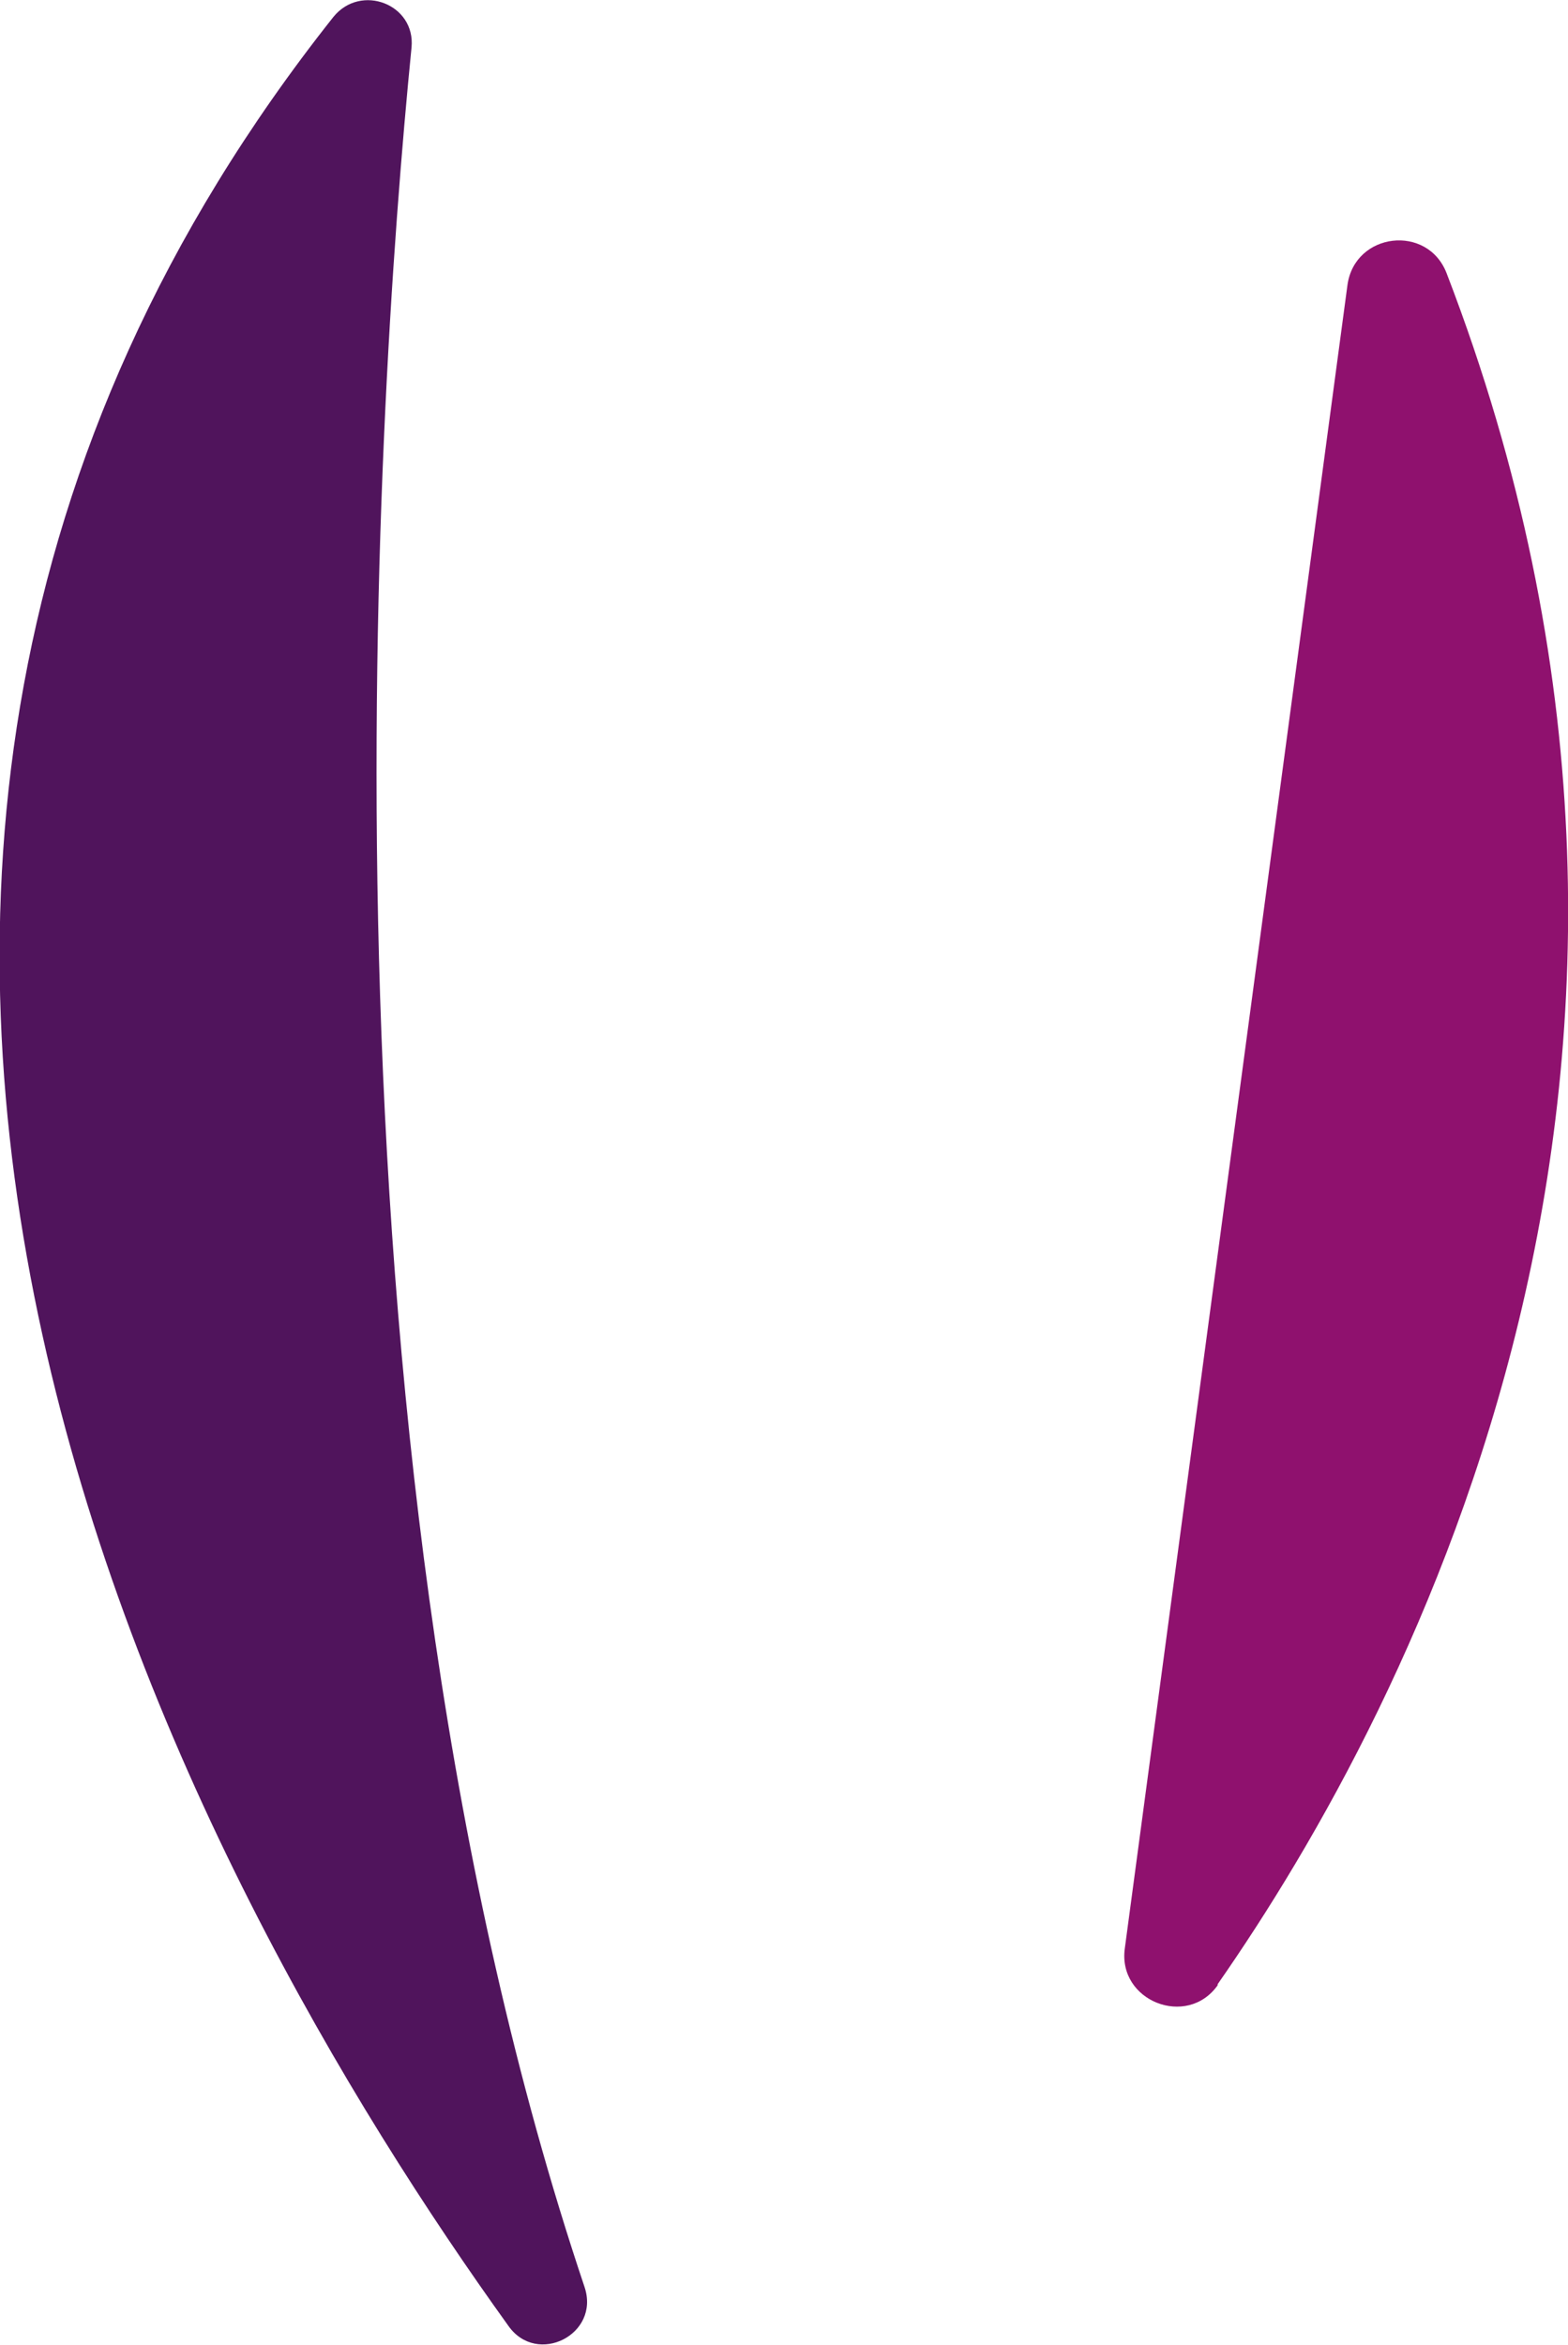 <svg xmlns="http://www.w3.org/2000/svg" id="Calque_2" data-name="Calque 2" viewBox="0 0 14.86 22.22"><defs><style>      .cls-1 {        fill: #50145c;      }      .cls-1, .cls-2 {        stroke-width: 0px;      }      .cls-2 {        fill: #8f116e;      }    </style></defs><g id="Calque_1-2" data-name="Calque 1"><path class="cls-2" d="M11.54,18.8c1.84-2.64,5.05-8.73,2.17-16.21-.18-.47-.87-.39-.94.11l-2.11,15.76c-.07.5.59.76.88.35Z"></path><path class="cls-1" d="M4.82,22.04C1.82,17.87-3.41,8.45,3.16.16c.26-.32.78-.12.74.29-.35,3.53-.99,13.39,1.64,21.22.15.45-.45.75-.72.37Z"></path></g></svg>